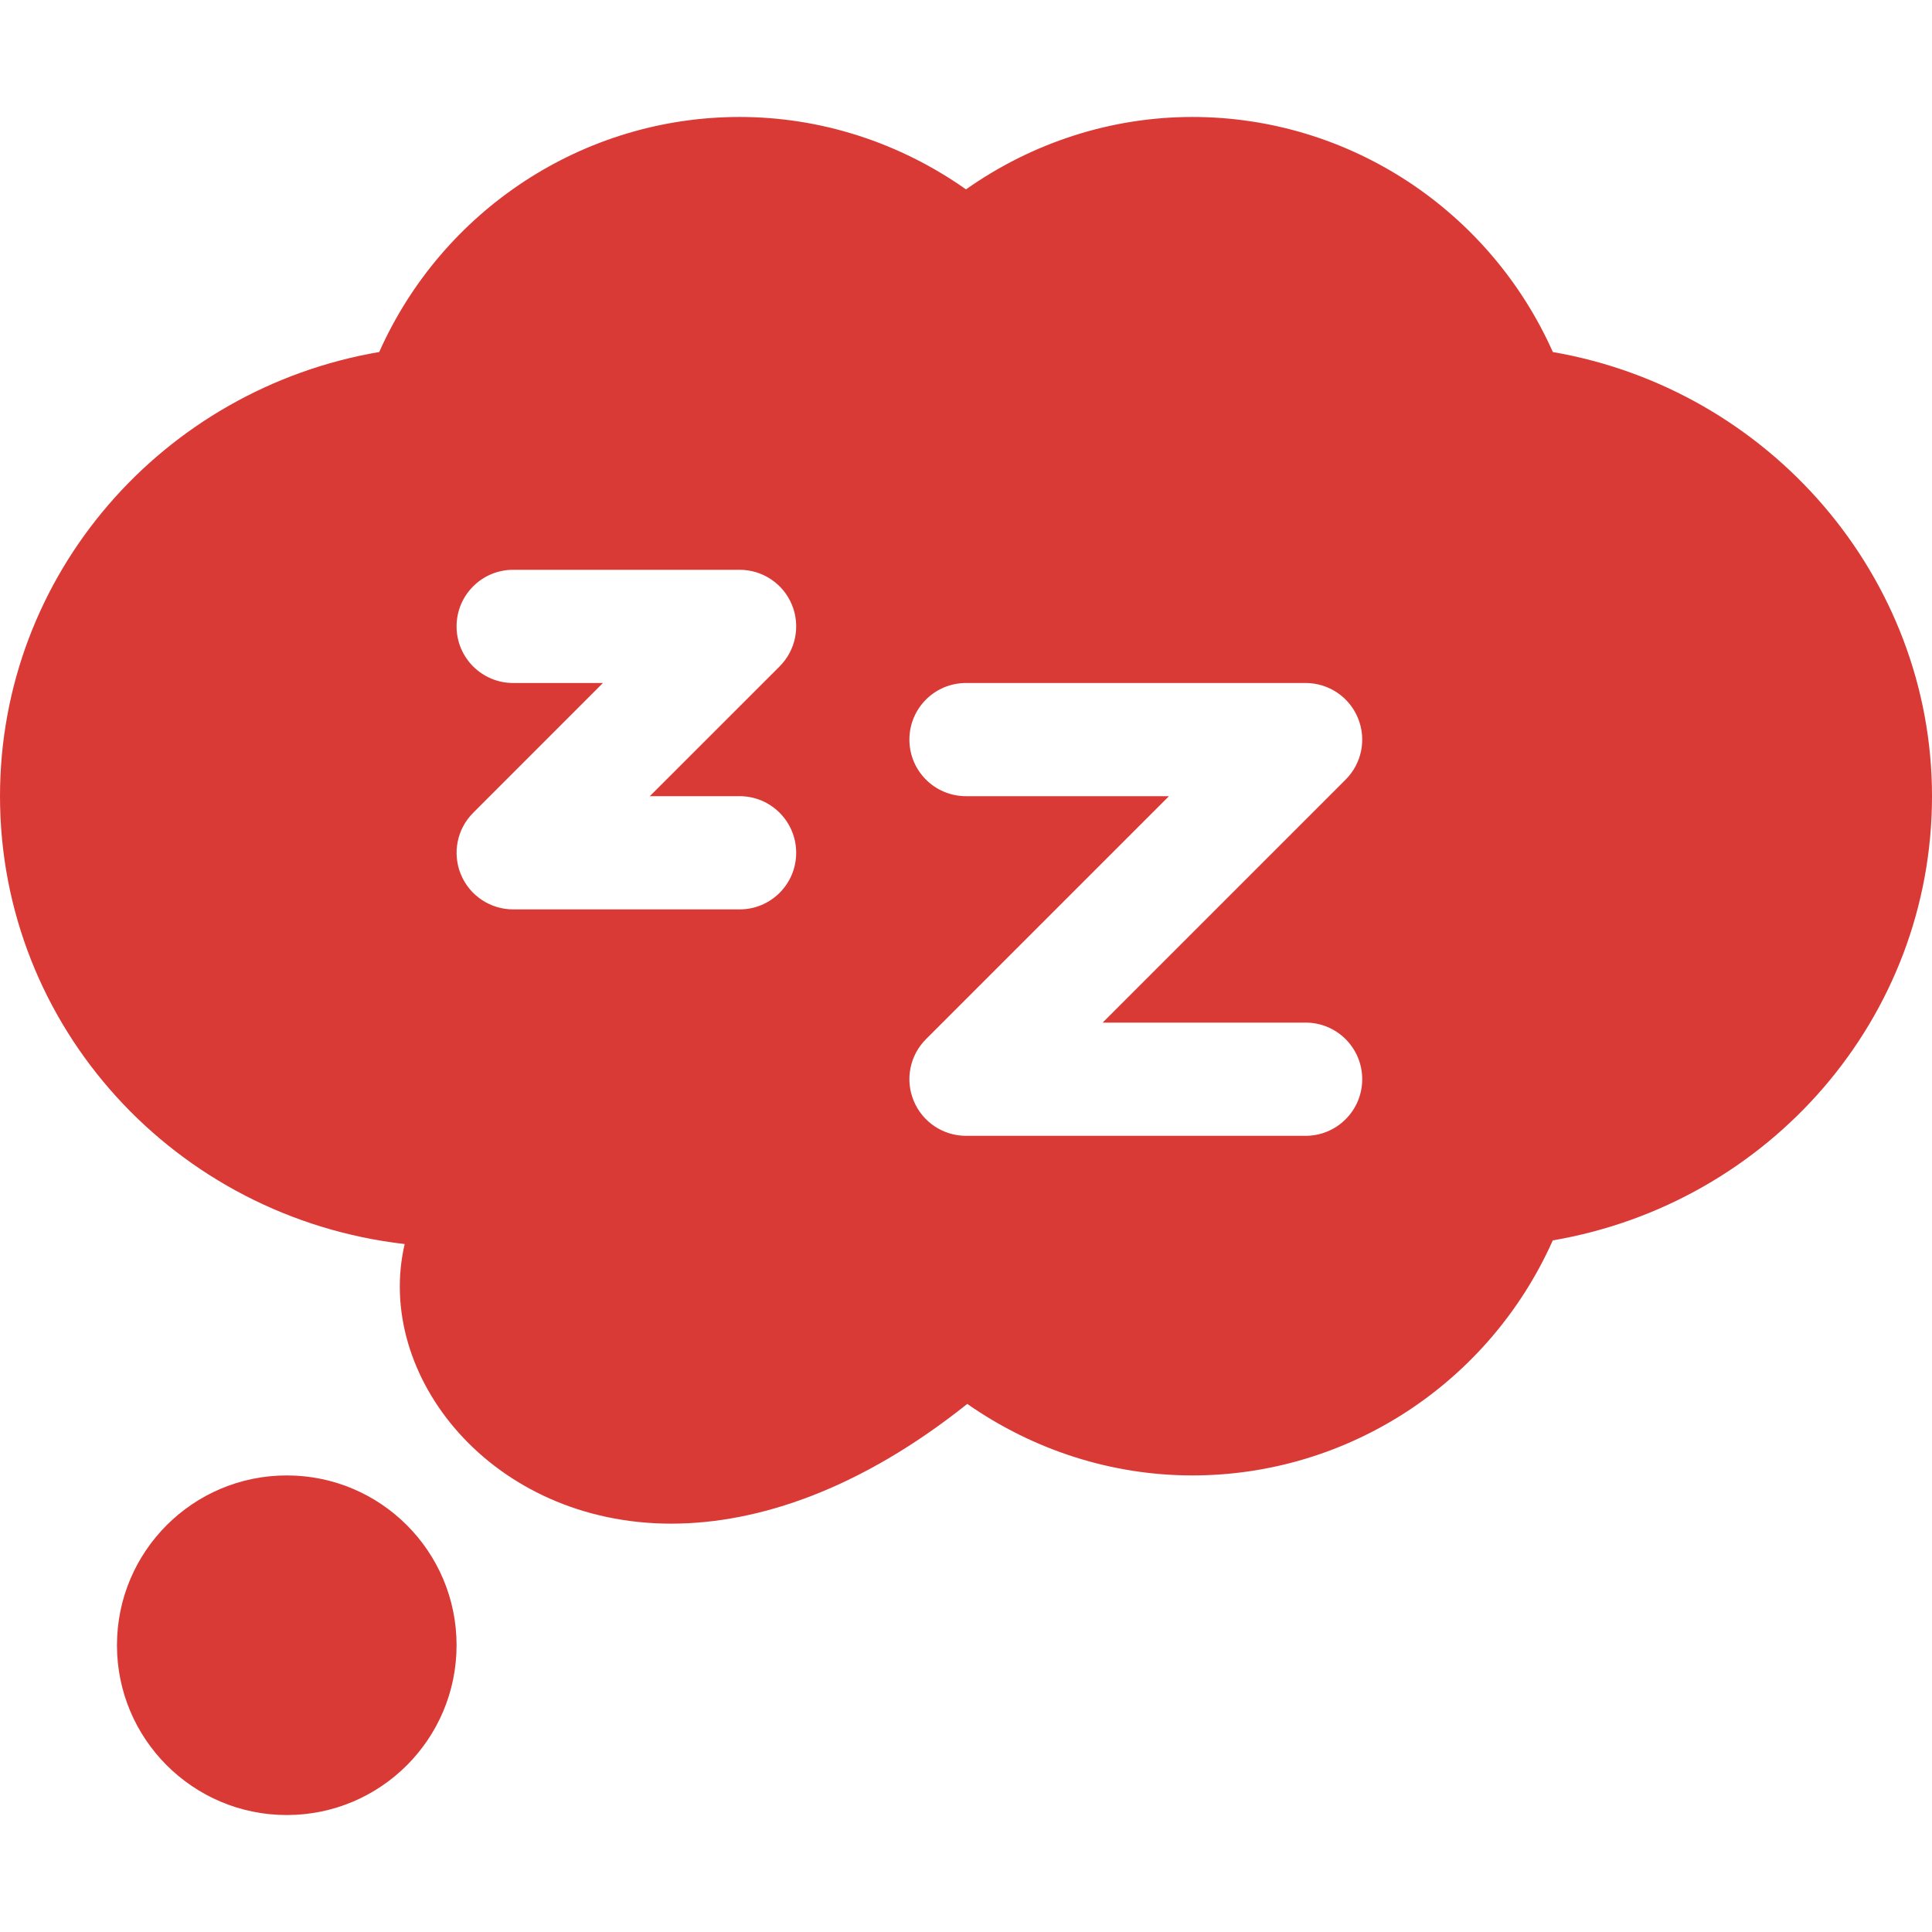<svg width="50" height="50" viewBox="0 0 50 50" fill="none" xmlns="http://www.w3.org/2000/svg">
<path d="M40.188 9.111C38.55 5.438 34.909 3.027 30.859 3.027C28.765 3.027 26.725 3.685 25 4.901C23.275 3.685 21.235 3.027 19.141 3.027C15.092 3.027 11.452 5.436 9.814 9.11C4.215 10.068 0 14.861 0 20.605C0 26.573 4.539 31.513 10.473 32.196C9.678 35.602 12.723 39.432 17.372 39.432C19.645 39.431 22.283 38.527 25.033 36.333C26.75 37.533 28.778 38.184 30.859 38.184C34.908 38.184 38.548 35.775 40.186 32.101C45.785 31.143 50 26.35 50 20.605C50 14.938 45.802 10.08 40.188 9.111ZM19.141 23.535H13.281C12.689 23.535 12.154 23.179 11.928 22.631C11.701 22.083 11.826 21.454 12.246 21.035L15.604 17.676H13.281C12.472 17.676 11.816 17.021 11.816 16.211C11.816 15.401 12.472 14.746 13.281 14.746H19.141C19.733 14.746 20.268 15.102 20.494 15.65C20.721 16.198 20.595 16.828 20.176 17.247L16.817 20.605H19.141C19.95 20.605 20.605 21.261 20.605 22.07C20.605 22.88 19.95 23.535 19.141 23.535ZM33.789 29.395H25C24.408 29.395 23.873 29.038 23.647 28.49C23.419 27.943 23.545 27.313 23.964 26.894L30.253 20.605H25C24.19 20.605 23.535 19.95 23.535 19.141C23.535 18.331 24.19 17.676 25 17.676H33.789C34.381 17.676 34.916 18.032 35.142 18.58C35.37 19.128 35.244 19.757 34.825 20.176L28.536 26.465H33.789C34.599 26.465 35.254 27.12 35.254 27.93C35.254 28.739 34.599 29.395 33.789 29.395Z" fill="#DA3A35"/>
<path d="M7.422 46.973C9.849 46.973 11.816 45.005 11.816 42.578C11.816 40.151 9.849 38.184 7.422 38.184C4.995 38.184 3.027 40.151 3.027 42.578C3.027 45.005 4.995 46.973 7.422 46.973Z" fill="#DA3A35"/>
</svg>
